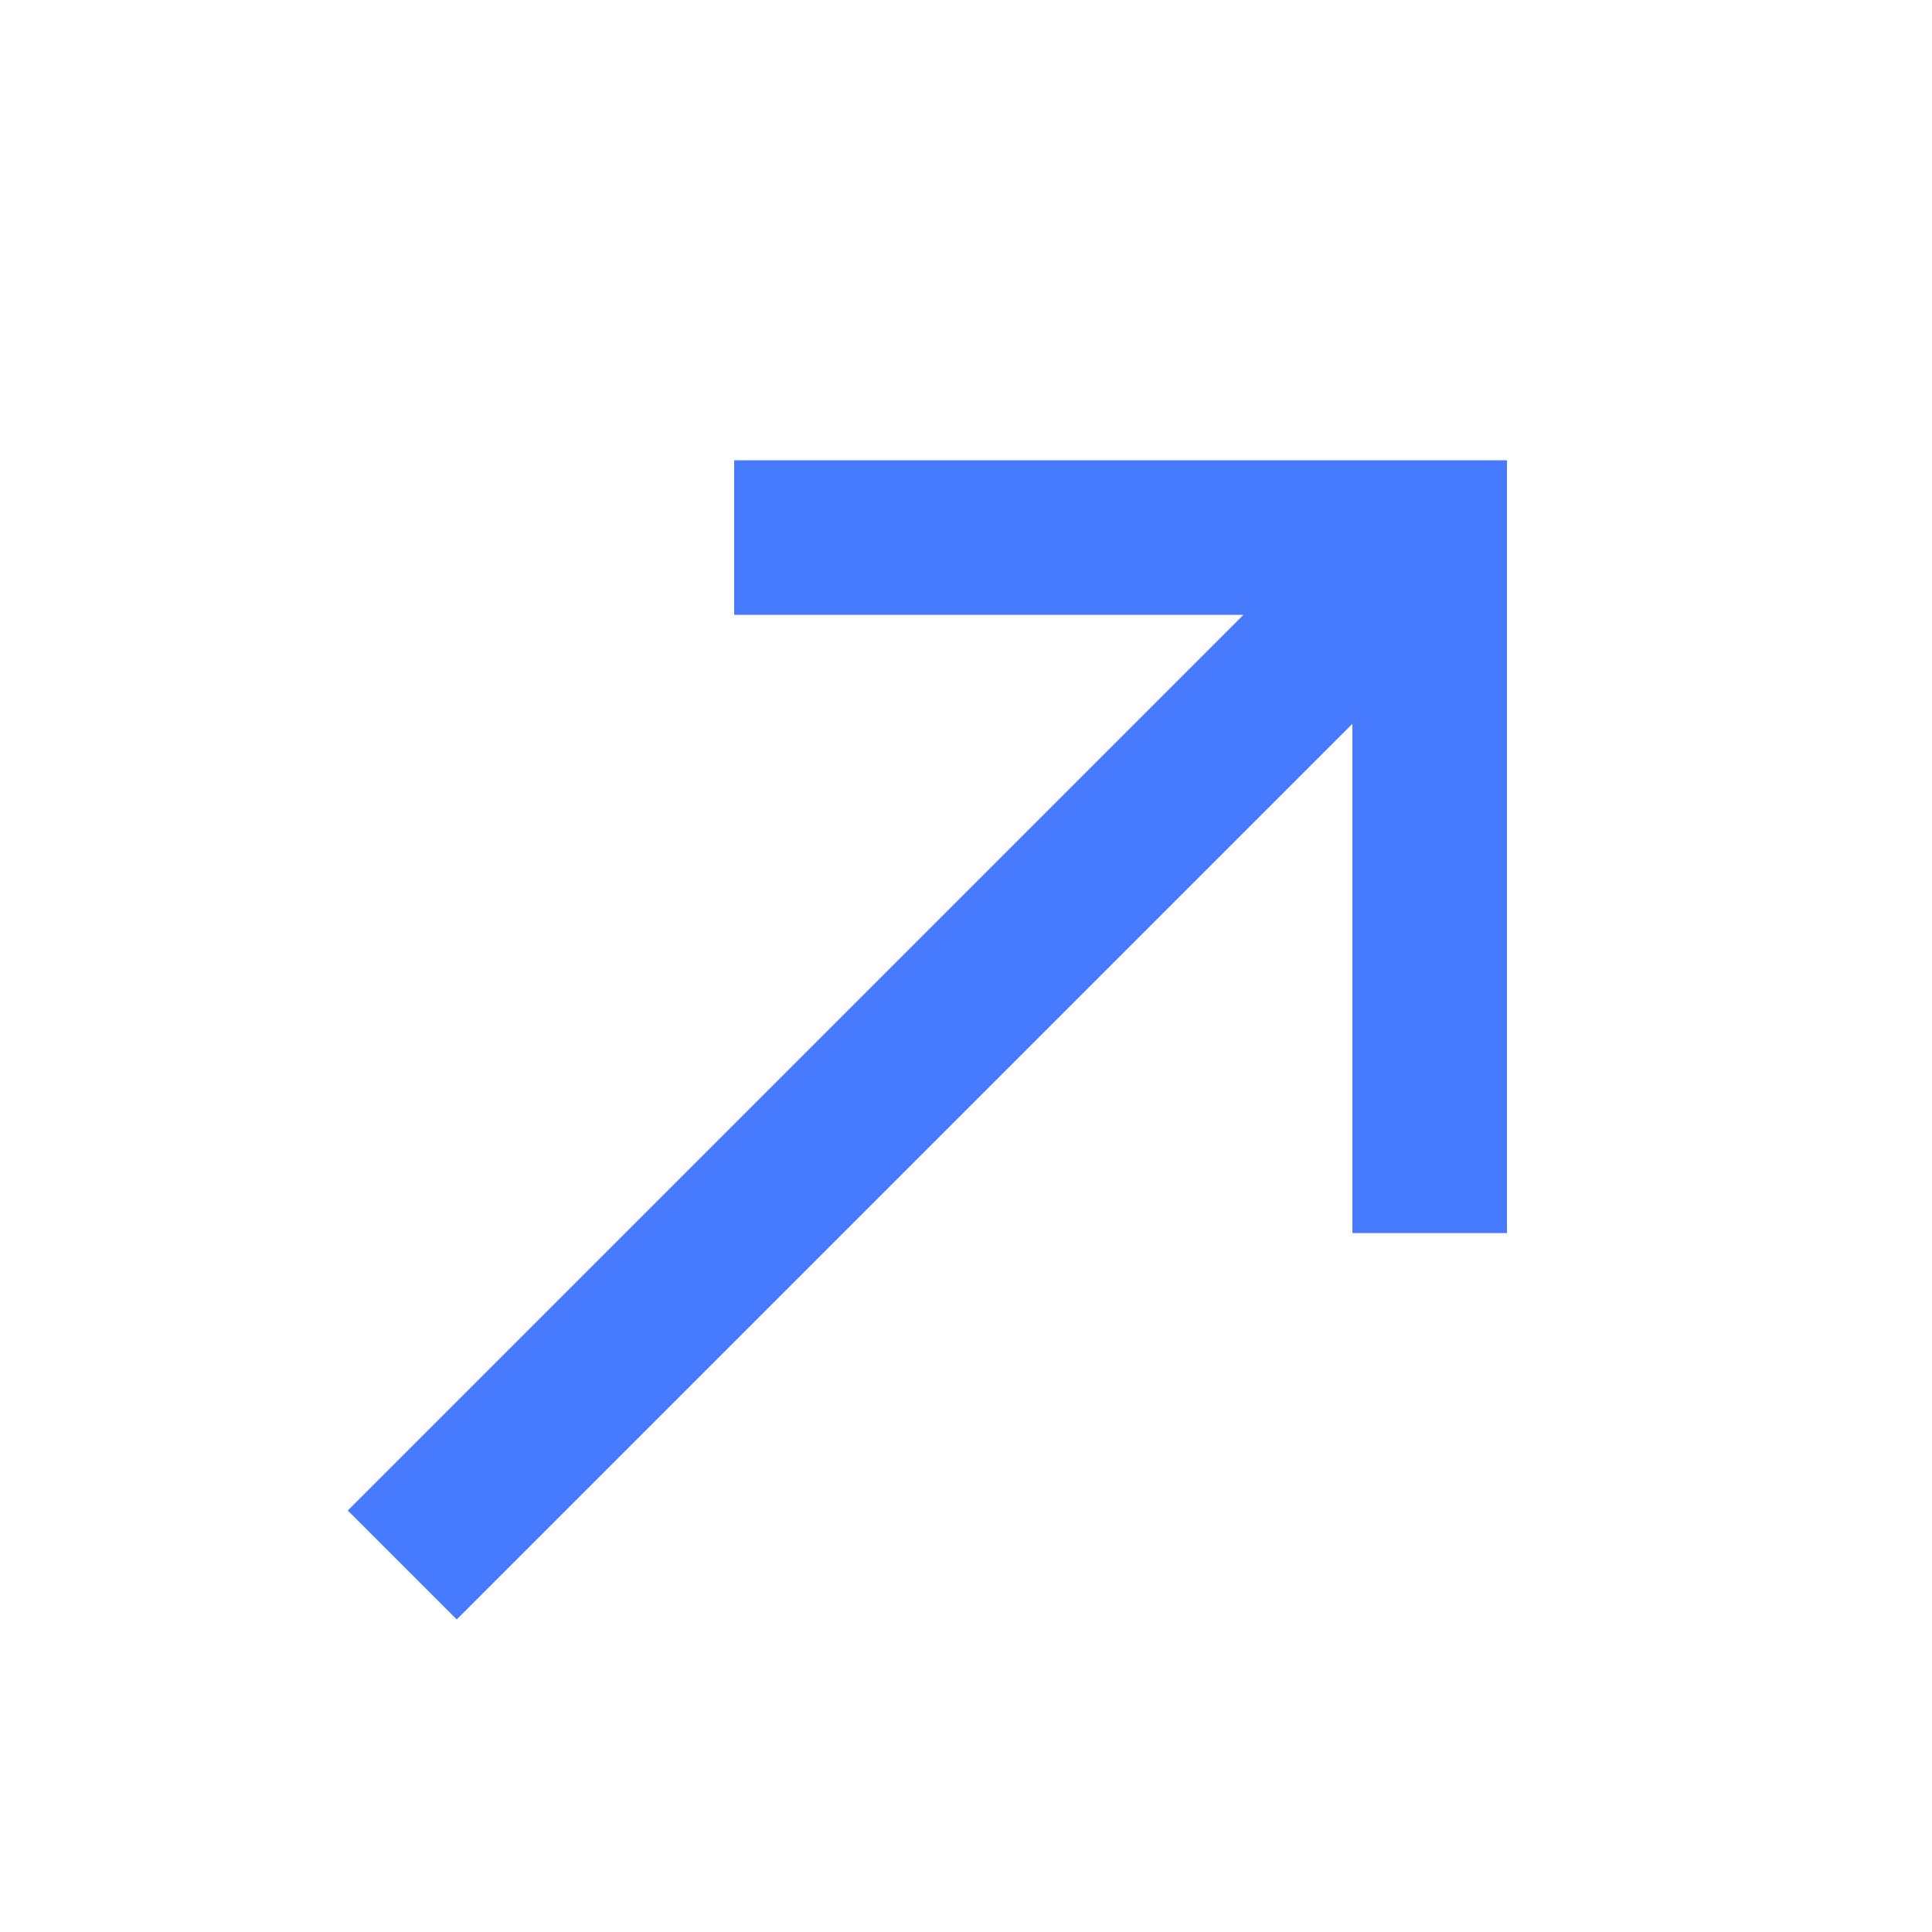 <?xml version="1.0" encoding="UTF-8"?>
<svg xmlns="http://www.w3.org/2000/svg" width="25" height="25" viewBox="0 0 25 25" fill="none">
  <g clip-path="url(#clip0_1677_5993)">
    <path d="M9.5 5.956V7.956H16.09L4.5 19.546L5.91 20.956L17.5 9.366V15.956H19.5V5.956H9.5Z" fill="#477BFF"></path>
  </g>
  <defs>
    <clipPath id="clip0_1677_5993">
      <rect width="24" height="24" fill="white" transform="translate(0.5 0.956)"></rect>
    </clipPath>
  </defs>
</svg>
